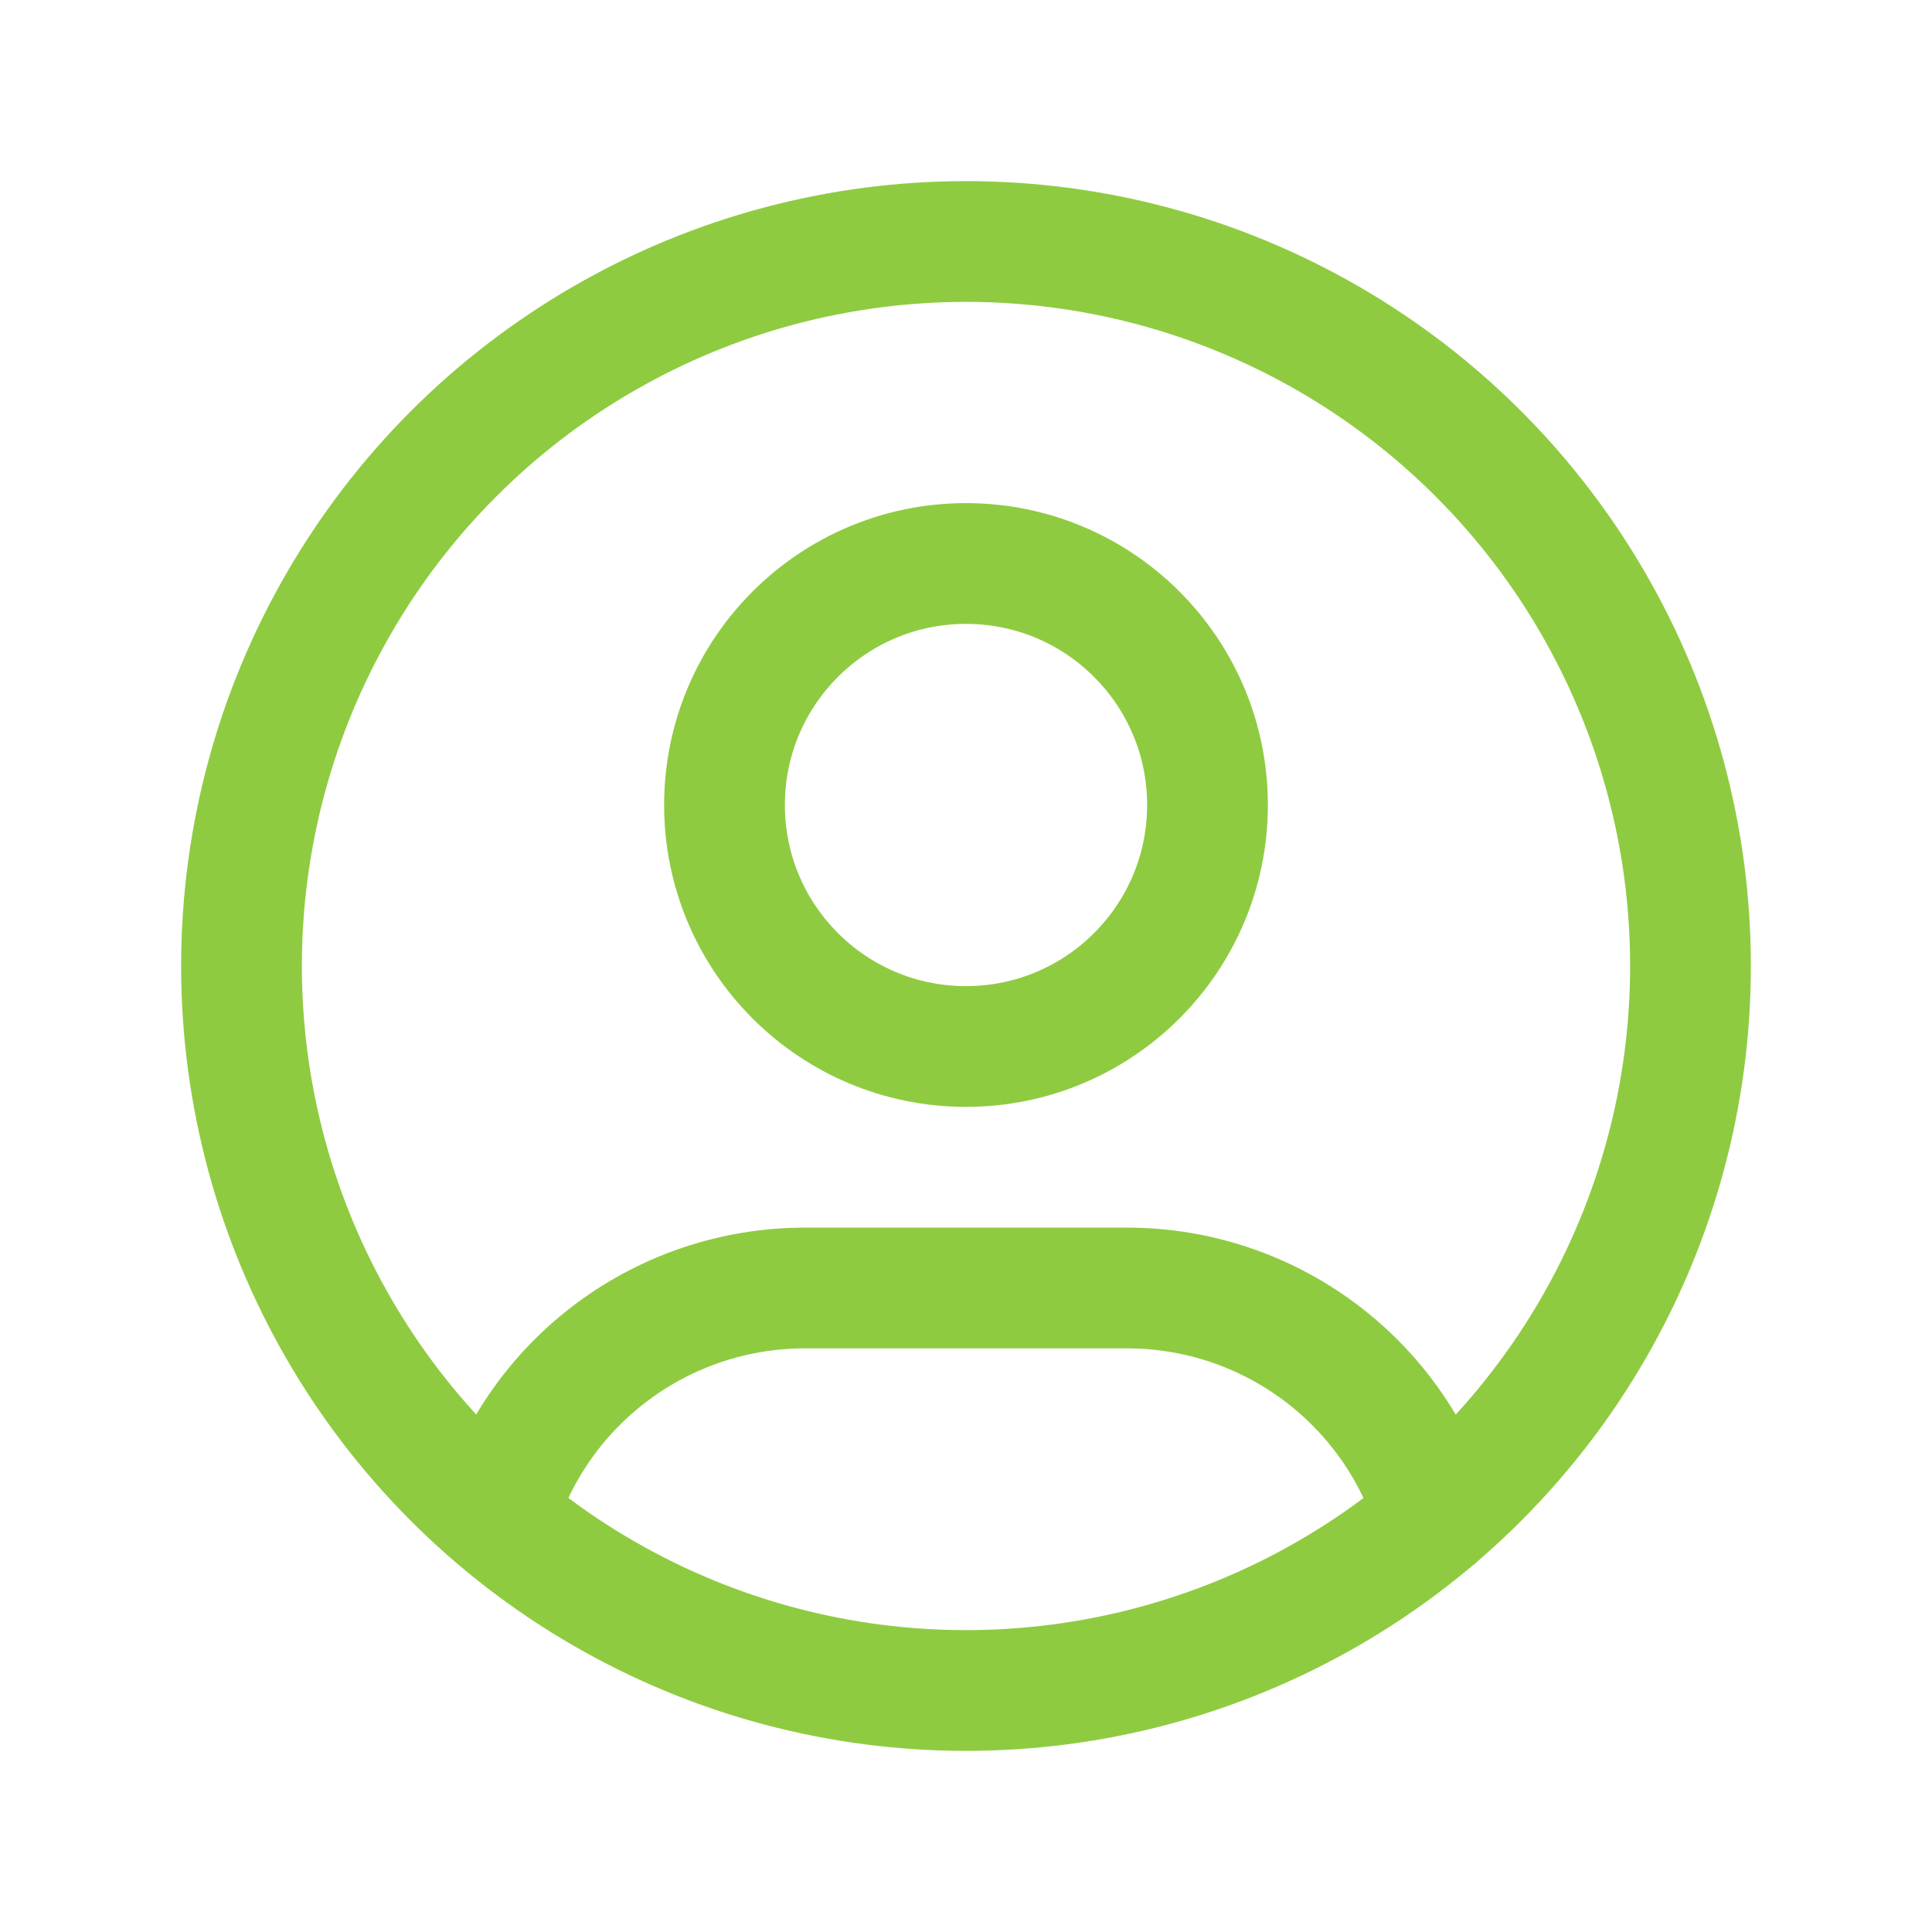 <?xml version="1.0" encoding="UTF-8"?>
<svg id="Capa_2" data-name="Capa 2" xmlns="http://www.w3.org/2000/svg" viewBox="0 0 60 60">
  <defs>
    <style>
      .cls-1, .cls-2 {
        fill: none;
      }

      .cls-2 {
        stroke: #8fcb41;
        stroke-linecap: round;
        stroke-linejoin: round;
        stroke-width: 3.75px;
      }
    </style>
  </defs>
  <g id="Capa_1-2" data-name="Capa 1">
    <path class="cls-1" d="m0,0h60v60H0V0Z"/>
    <circle class="cls-2" cx="30" cy="30" r="22.5"/>
    <circle class="cls-2" cx="30" cy="25" r="7.5"/>
    <path class="cls-2" d="m15.42,47.12c1.27-4.23,5.16-7.12,9.58-7.12h10c4.42,0,8.32,2.9,9.58,7.14"/>
  </g>
</svg>